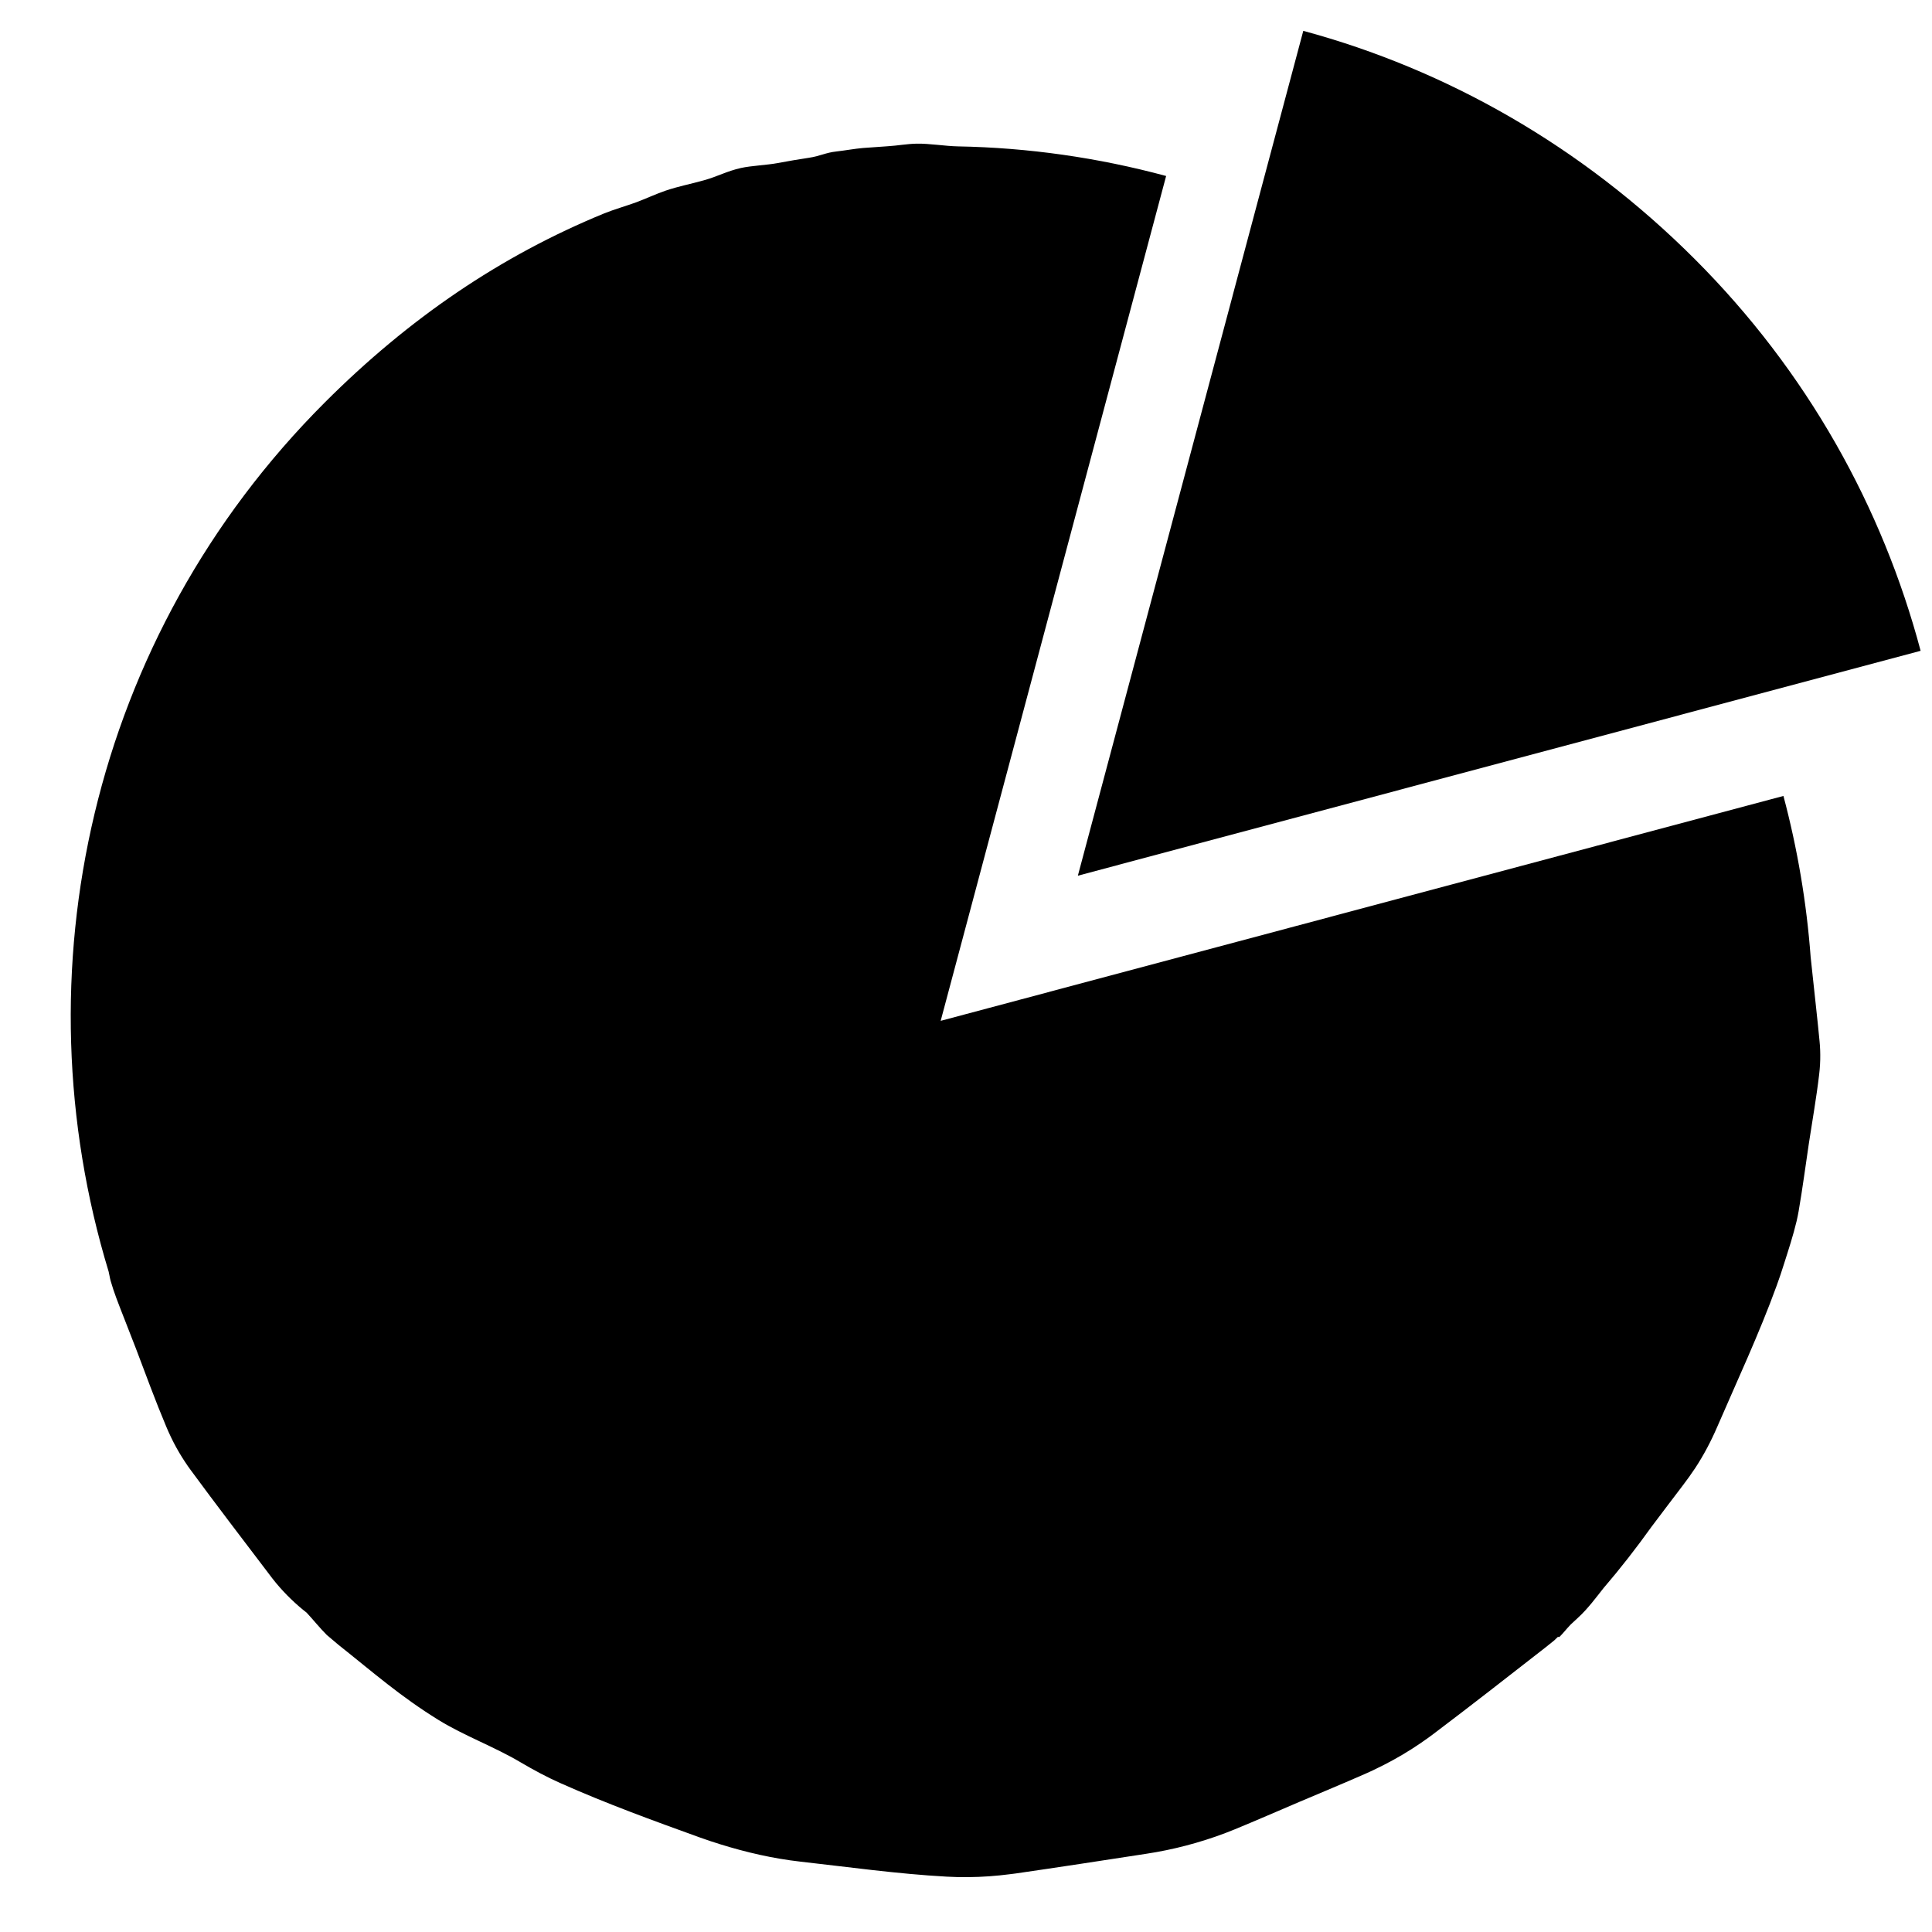 <?xml version="1.0" encoding="UTF-8"?>
<svg xmlns="http://www.w3.org/2000/svg" viewBox="0 0 611.24 611.24">
  <g id="Pie1">
    <path d="m496.82,514.07c1.57-1.52,3.25-2.91,4.7-4.54.72-.79,1.42-1.59,2.1-2.42,1.23-1.46,2.47-3.15,3.72-4.69,5.36-6.25,10.37-12.69,15.1-19.3,3.44-4.56,6.94-9.21,9.91-13.09,1.39-1.83,2.73-3.68,4-5.6,2.69-4.11,4.97-8.43,6.91-12.93,6.14-14.21,13.36-29.65,18.85-44.78.84-2.29,1.61-4.62,2.34-6.94,1.41-4.44,2.88-8.91,3.95-13.42.24-1.04.46-2.09.64-3.13,1.25-7.16,2.22-14.69,3.26-21.57,1.03-6.82,2.4-14.49,3.24-21.72.25-2.07.37-4.15.35-6.23,0-.98-.05-1.97-.11-2.96-.04-.43-.07-.86-.11-1.29-.65-6.91-1.49-14.09-2.18-20.72-.21-1.93-.44-3.99-.64-5.98-1.28-17.15-4.16-34.21-8.61-50.94l-83.23,22.21-183.4,48.94,48.94-183.4,22.39-83.89c-21.54-5.82-43.66-8.97-65.9-9.37-3.88-.07-9.17-.95-13.06-.86-3.31.08-5.84.62-9.16.82-2.22.14-5.57.37-7.78.55-2.44.2-5.89.82-8.34,1.09-3.59.39-5.17,1.47-8.75,2-3.37.51-6.72,1.08-10.07,1.71-3.14.59-8.31.82-11.43,1.52-4.62,1.04-7.18,2.62-11.75,3.9-4.47,1.26-7.7,1.8-12.13,3.28-2.68.9-6.58,2.68-9.25,3.67-2.88,1.06-7.33,2.36-10.18,3.53-32.72,13.41-61.78,33.21-88.34,59.77C28.42,201.63,5.7,308.04,34.37,402.3c.25.98.36,2,.65,2.99.52,1.8,1.12,3.61,1.78,5.37,1.74,4.66,3.62,9.24,5.38,13.88.28.69.52,1.39.81,2.07,3.13,8.26,6.16,16.55,9.58,24.68.49,1.17,1,2.32,1.56,3.47,1.03,2.15,2.18,4.23,3.44,6.25.6.95,1.22,1.9,1.86,2.83.28.4.58.8.87,1.21,7.84,10.68,17.25,22.98,25.28,33.55.23.28.45.59.67.88,2.83,3.62,6.06,6.89,9.6,9.81.38.3.77.6,1.14.9,2.18,2.34,4.12,4.8,6.4,7.08l3.69,3.12c11.19,8.88,19.54,16.29,31.7,23.8,8.03,4.95,17.67,8.47,25.79,13.29,4.14,2.44,8.38,4.73,12.8,6.69,14.39,6.42,29.27,11.83,44.12,17.19,2.11.77,4.24,1.45,6.39,2.13,8.24,2.56,16.69,4.51,25.35,5.49,14.67,1.64,30.86,3.91,46.31,4.75,2.28.13,4.57.18,6.87.15,4.39-.04,8.78-.36,13.15-.93.56-.07,1.11-.15,1.67-.21,13.75-1.98,27.64-4.13,41.39-6.24,1.07-.16,2.13-.34,3.2-.53,2.1-.37,4.19-.81,6.27-1.29,4.24-.99,8.43-2.21,12.55-3.64,2.03-.7,4.05-1.48,6.04-2.29,6.88-2.83,13.78-5.85,20.56-8.74,6.76-2.88,13.75-5.75,20.56-8.76,1-.43,1.98-.88,2.96-1.36,4.06-1.92,8.01-4.08,11.81-6.5,1.91-1.22,3.79-2.49,5.62-3.83.45-.32.9-.65,1.33-.99,11.83-8.92,23.63-18.16,35.32-27.27.96-.75,1.92-1.53,2.88-2.31.4-.34.74-.75,1.13-1.09h.51c1.23-1.22,2.24-2.56,3.44-3.8Z"/>
  </g>
  <g id="Pie2">
    <path d="m389.95,93.65l-48.94,183.4,183.4-48.94,83.23-22.21c-12.07-45.38-35.82-88.3-71.46-123.93-35.77-35.77-78.52-59.95-123.85-72.21l-22.39,83.89Z"/>
  </g>
</svg>